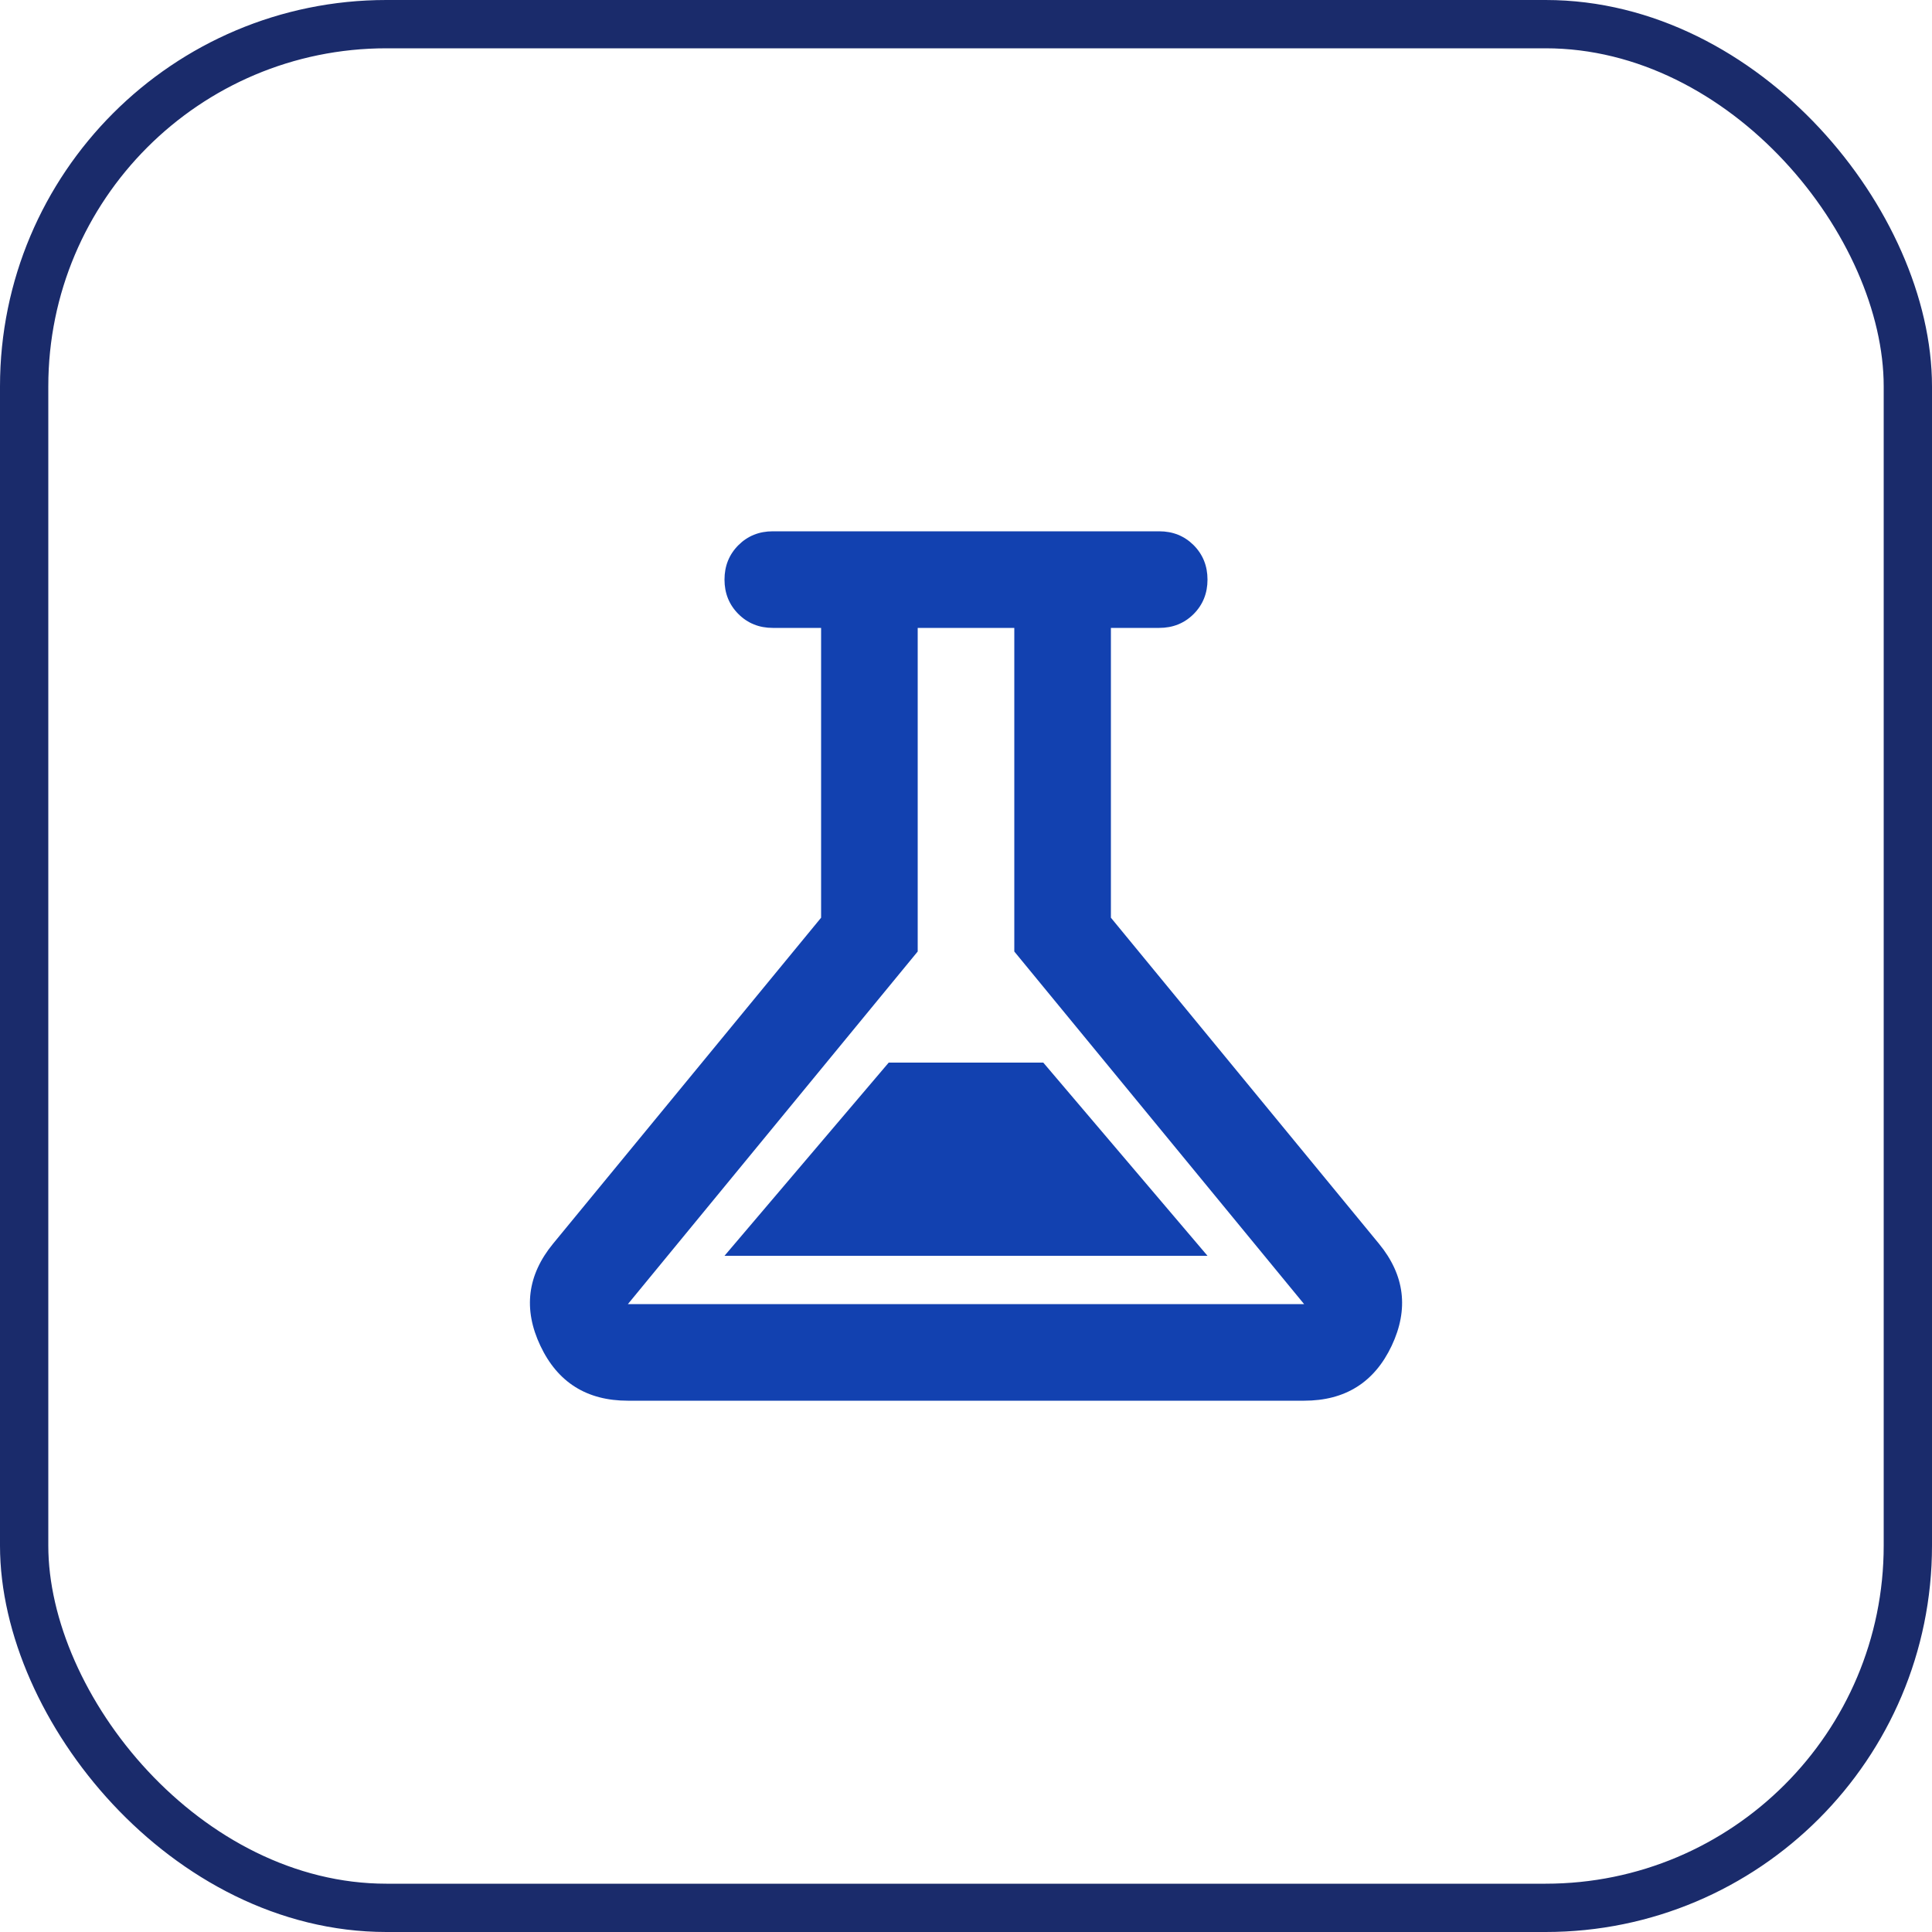 <svg width="40" height="40" viewBox="0 0 40 40" fill="none" xmlns="http://www.w3.org/2000/svg">
<rect x="0.5" y="0.5" width="39" height="39" rx="7.5" stroke="#1A2B6B"/>
<path d="M13 29C12.15 29 11.546 28.621 11.188 27.863C10.829 27.104 10.917 26.4 11.45 25.75L17 19V13H16C15.717 13 15.479 12.904 15.288 12.713C15.096 12.521 15 12.283 15 12C15 11.717 15.096 11.479 15.288 11.287C15.479 11.096 15.717 11 16 11H24C24.284 11 24.521 11.096 24.713 11.287C24.904 11.479 25 11.717 25 12C25 12.283 24.904 12.521 24.713 12.713C24.521 12.904 24.284 13 24 13H23V19L28.55 25.75C29.084 26.4 29.171 27.104 28.813 27.863C28.454 28.621 27.85 29 27 29H13ZM15 26H25L21.6 22H18.4L15 26ZM13 27H27L21 19.7V13H19V19.7L13 27Z" fill="#1241B0"/>
</svg>
